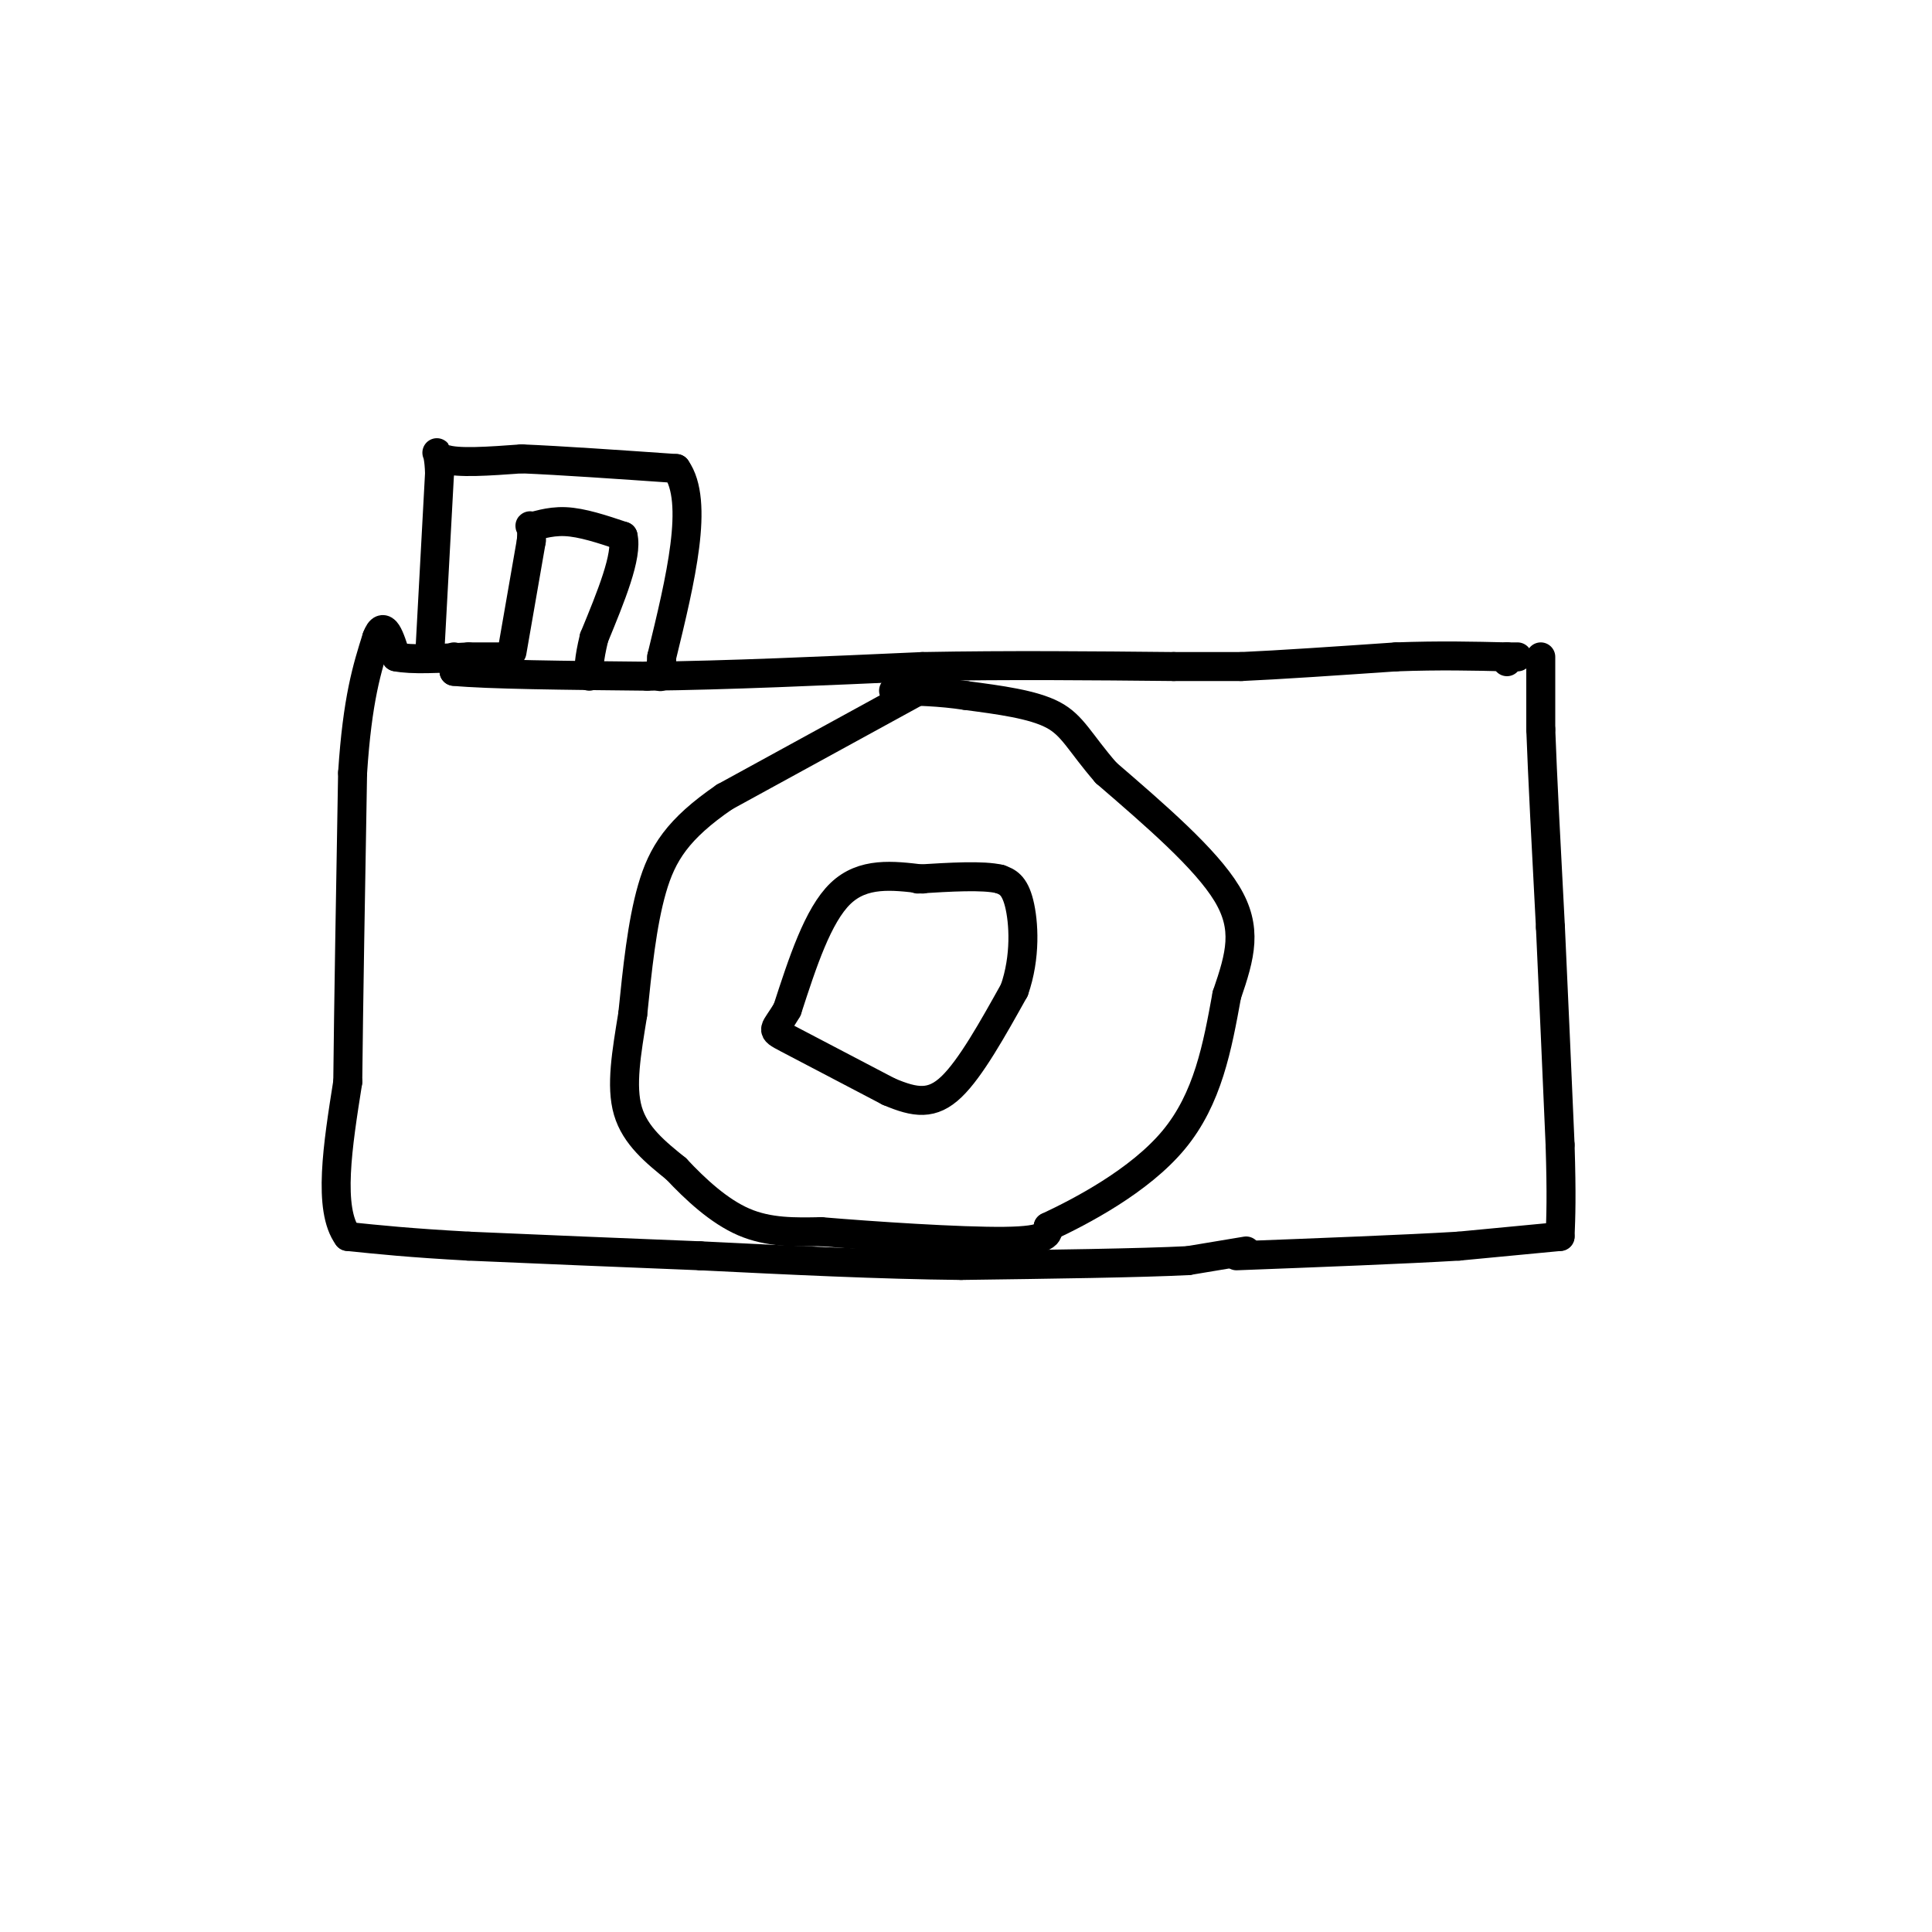 <svg viewBox='0 0 400 400' version='1.1' xmlns='http://www.w3.org/2000/svg' xmlns:xlink='http://www.w3.org/1999/xlink'><g fill='none' stroke='#000000' stroke-width='6' stroke-linecap='round' stroke-linejoin='round'><path d='M94,136c0.000,0.000 0.000,3.000 0,3'/><path d='M94,139c6.667,0.667 23.333,0.833 40,1'/><path d='M134,140c16.167,-0.167 36.583,-1.083 57,-2'/><path d='M191,138c18.167,-0.333 35.083,-0.167 52,0'/><path d='M243,138c11.000,0.000 12.500,0.000 14,0'/><path d='M257,138c7.667,-0.333 19.833,-1.167 32,-2'/><path d='M289,136c9.167,-0.333 16.083,-0.167 23,0'/><path d='M312,136c3.833,0.000 1.917,0.000 0,0'/><path d='M312,136c0.000,0.000 0.000,1.000 0,1'/><path d='M319,136c0.000,0.000 0.000,15.000 0,15'/><path d='M319,151c0.333,9.333 1.167,25.167 2,41'/><path d='M321,192c0.667,14.333 1.333,29.667 2,45'/><path d='M323,237c0.333,10.667 0.167,14.833 0,19'/><path d='M323,256c0.000,0.000 -21.000,2.000 -21,2'/><path d='M302,258c-11.167,0.667 -28.583,1.333 -46,2'/><path d='M258,259c0.000,0.000 -12.000,2.000 -12,2'/><path d='M246,261c-9.833,0.500 -28.417,0.750 -47,1'/><path d='M199,262c-16.833,-0.167 -35.417,-1.083 -54,-2'/><path d='M145,260c-17.000,-0.667 -32.500,-1.333 -48,-2'/><path d='M97,258c-12.167,-0.667 -18.583,-1.333 -25,-2'/><path d='M72,256c-4.167,-5.667 -2.083,-18.833 0,-32'/><path d='M72,224c0.167,-16.000 0.583,-40.000 1,-64'/><path d='M73,160c1.000,-15.333 3.000,-21.667 5,-28'/><path d='M78,132c1.500,-4.000 2.750,0.000 4,4'/><path d='M82,136c3.167,0.667 9.083,0.333 15,0'/><path d='M97,136c3.667,0.000 5.333,0.000 7,0'/><path d='M192,142c0.000,0.000 -42.000,23.000 -42,23'/><path d='M150,165c-9.689,6.644 -12.911,11.756 -15,19c-2.089,7.244 -3.044,16.622 -4,26'/><path d='M131,210c-1.289,7.956 -2.511,14.844 -1,20c1.511,5.156 5.756,8.578 10,12'/><path d='M140,242c3.956,4.222 8.844,8.778 14,11c5.156,2.222 10.578,2.111 16,2'/><path d='M170,255c10.533,0.889 28.867,2.111 38,2c9.133,-0.111 9.067,-1.556 9,-3'/><path d='M217,254c6.689,-3.133 18.911,-9.467 26,-18c7.089,-8.533 9.044,-19.267 11,-30'/><path d='M254,206c2.822,-8.222 4.378,-13.778 0,-21c-4.378,-7.222 -14.689,-16.111 -25,-25'/><path d='M229,160c-5.533,-6.378 -6.867,-9.822 -11,-12c-4.133,-2.178 -11.067,-3.089 -18,-4'/><path d='M200,144c-5.500,-0.833 -10.250,-0.917 -15,-1'/><path d='M191,182c-6.167,-0.750 -12.333,-1.500 -17,3c-4.667,4.500 -7.833,14.250 -11,24'/><path d='M163,209c-2.644,4.578 -3.756,4.022 0,6c3.756,1.978 12.378,6.489 21,11'/><path d='M184,226c5.578,2.378 9.022,2.822 13,-1c3.978,-3.822 8.489,-11.911 13,-20'/><path d='M210,205c2.422,-6.889 1.978,-14.111 1,-18c-0.978,-3.889 -2.489,-4.444 -4,-5'/><path d='M207,182c-3.500,-0.833 -10.250,-0.417 -17,0'/><path d='M89,135c0.000,0.000 2.000,-37.000 2,-37'/><path d='M91,98c-0.178,-6.422 -1.622,-3.978 1,-3c2.622,0.978 9.311,0.489 16,0'/><path d='M108,95c8.000,0.333 20.000,1.167 32,2'/><path d='M140,97c4.833,6.833 0.917,22.917 -3,39'/><path d='M137,136c-0.500,6.667 -0.250,3.833 0,1'/><path d='M106,135c0.000,0.000 4.000,-23.000 4,-23'/><path d='M110,112c0.345,-4.143 -0.792,-3.000 0,-3c0.792,0.000 3.512,-1.143 7,-1c3.488,0.143 7.744,1.571 12,3'/><path d='M129,111c1.000,4.000 -2.500,12.500 -6,21'/><path d='M123,132c-1.167,4.833 -1.083,6.417 -1,8'/></g>
</svg>